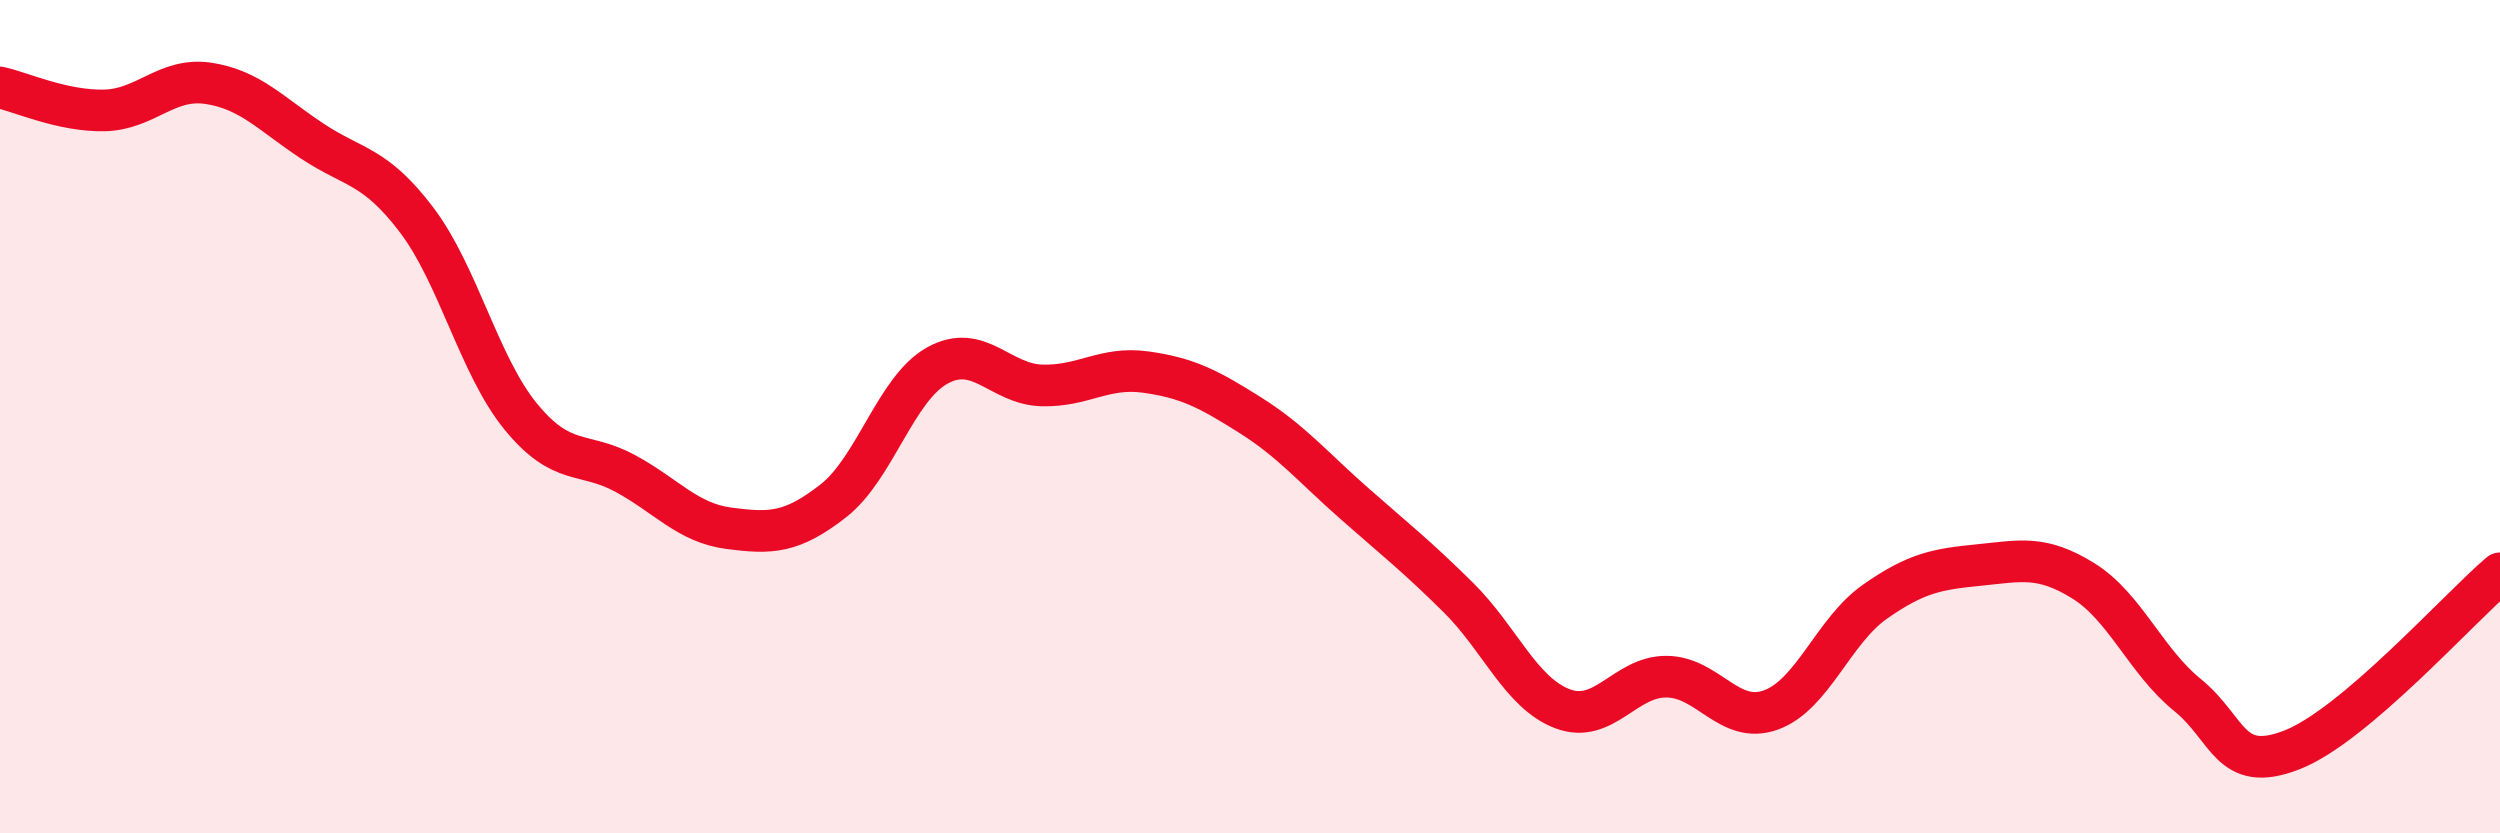 
    <svg width="60" height="20" viewBox="0 0 60 20" xmlns="http://www.w3.org/2000/svg">
      <path
        d="M 0,2.1 C 0.5,2.21 1.5,2.67 2.5,2.65 C 3.5,2.63 4,1.85 5,2 C 6,2.15 6.5,2.73 7.5,3.39 C 8.5,4.05 9,3.96 10,5.28 C 11,6.6 11.5,8.78 12.5,10 C 13.5,11.22 14,10.82 15,11.36 C 16,11.9 16.5,12.55 17.5,12.68 C 18.5,12.81 19,12.8 20,12.02 C 21,11.24 21.5,9.32 22.5,8.77 C 23.5,8.22 24,9.22 25,9.25 C 26,9.28 26.5,8.79 27.5,8.93 C 28.5,9.07 29,9.33 30,9.96 C 31,10.59 31.5,11.2 32.5,12.08 C 33.5,12.96 34,13.35 35,14.34 C 36,15.33 36.5,16.63 37.5,17.01 C 38.5,17.39 39,16.23 40,16.24 C 41,16.25 41.5,17.4 42.5,17.04 C 43.5,16.68 44,15.14 45,14.44 C 46,13.74 46.5,13.66 47.5,13.56 C 48.5,13.46 49,13.32 50,13.94 C 51,14.56 51.5,15.87 52.5,16.68 C 53.5,17.49 53.5,18.58 55,18 C 56.5,17.42 59,14.61 60,13.76L60 20L0 20Z"
        fill="#EB0A25"
        opacity="0.1"
        stroke-linecap="round"
        stroke-linejoin="round"
      />
      <path
        d="M 0,2.1 C 0.5,2.21 1.5,2.67 2.5,2.65 C 3.5,2.63 4,1.85 5,2 C 6,2.15 6.5,2.73 7.5,3.39 C 8.5,4.05 9,3.96 10,5.28 C 11,6.6 11.5,8.78 12.5,10 C 13.5,11.22 14,10.82 15,11.36 C 16,11.9 16.5,12.55 17.5,12.68 C 18.5,12.81 19,12.8 20,12.02 C 21,11.24 21.5,9.32 22.5,8.77 C 23.5,8.22 24,9.22 25,9.25 C 26,9.28 26.5,8.79 27.5,8.93 C 28.5,9.07 29,9.33 30,9.96 C 31,10.59 31.5,11.2 32.5,12.08 C 33.5,12.96 34,13.35 35,14.34 C 36,15.33 36.5,16.63 37.5,17.01 C 38.5,17.39 39,16.23 40,16.24 C 41,16.25 41.5,17.4 42.5,17.04 C 43.5,16.68 44,15.14 45,14.44 C 46,13.74 46.5,13.66 47.5,13.56 C 48.5,13.46 49,13.32 50,13.94 C 51,14.56 51.5,15.87 52.5,16.68 C 53.5,17.49 53.5,18.58 55,18 C 56.5,17.42 59,14.61 60,13.76"
        stroke="#EB0A25"
        stroke-width="1"
        fill="none"
        stroke-linecap="round"
        stroke-linejoin="round"
      />
    </svg>
  